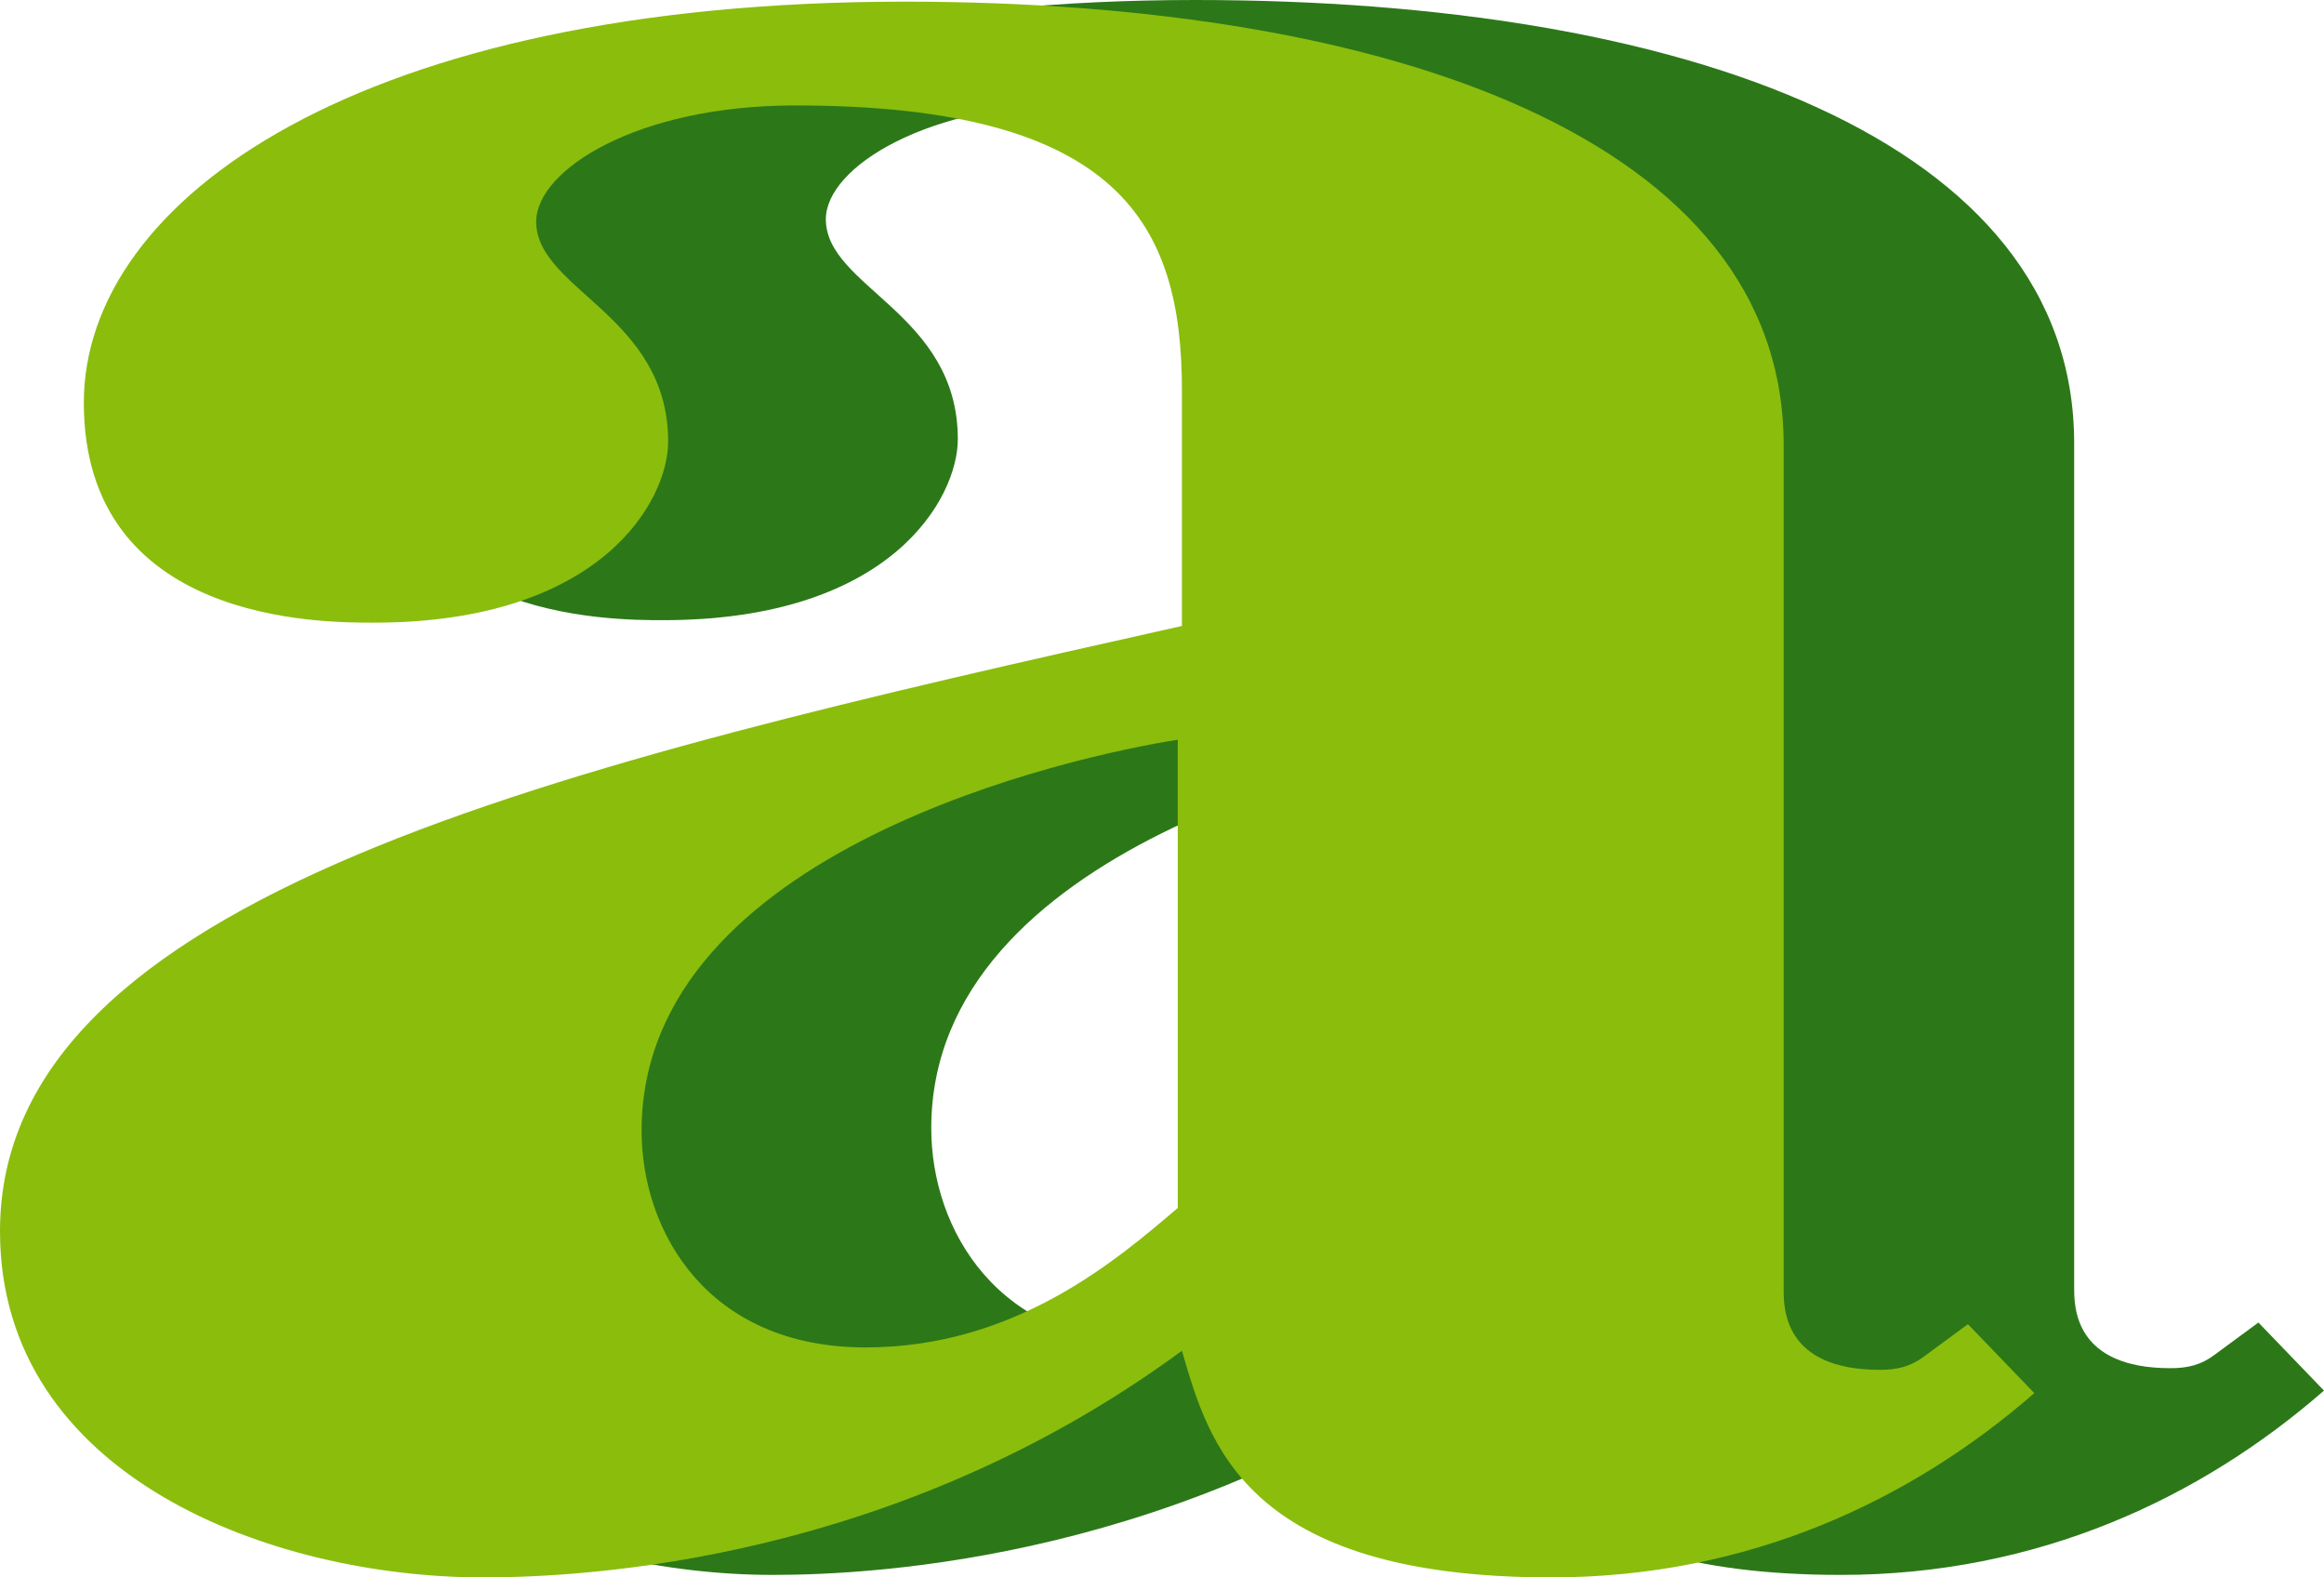 <svg xmlns="http://www.w3.org/2000/svg" version="1.1" xmlns:xlink="http://www.w3.org/1999/xlink" width="28" height="19"><svg id="SvgjsSvg1005" xmlns="http://www.w3.org/2000/svg" viewBox="0 0 28 19"><defs><style>.cls-1{fill:#8bbd0d;}.cls-2{fill:#2c7818;}</style></defs><path class="cls-2" d="M28,16.75c-1.48,1.29-3.44,2.22-5.82,2.22-3.71,0-4.13-1.64-4.45-2.73-3.44,2.53-7.15,2.73-8.42,2.73-2.54,0-5.82-1.21-5.82-4.17,0-4.05,6.72-5.61,14.24-7.29v-2.84c0-1.99-.74-3.43-4.66-3.43-1.91,0-3.12.78-3.12,1.4,0,.82,1.59,1.13,1.59,2.65,0,.7-.79,2.18-3.55,2.18-.64,0-3.49,0-3.49-2.65C4.5,2.38,7.83,0,14.4,0c5.88,0,10.59,1.68,10.59,5.34v10.17c0,.23,0,.97,1.16.97.21,0,.37-.04.53-.16l.53-.39.79.82ZM17.68,8.88c-1.22.2-6.46,1.32-6.46,4.71,0,1.21.79,2.61,2.7,2.61,1.8,0,3.02-1.05,3.76-1.68v-5.65Z"></path><path class="cls-1" d="M24.51,16.78c-1.48,1.29-3.44,2.22-5.82,2.22-3.71,0-4.13-1.64-4.45-2.73-3.44,2.53-7.15,2.73-8.42,2.73-2.54,0-5.82-1.21-5.82-4.17,0-4.05,6.72-5.61,14.24-7.29v-2.84c0-1.99-.74-3.43-4.66-3.43-1.91,0-3.12.78-3.12,1.4,0,.82,1.59,1.13,1.59,2.65,0,.7-.79,2.18-3.55,2.18-.64,0-3.49,0-3.49-2.65C1.01,2.4,4.34.02,10.9.02,16.78.02,21.49,1.7,21.49,5.36v10.17c0,.23,0,.97,1.16.97.21,0,.37-.04.53-.16l.53-.39.79.82ZM14.19,8.91c-1.22.19-6.46,1.32-6.46,4.71,0,1.21.79,2.61,2.7,2.61,1.8,0,3.02-1.05,3.76-1.68v-5.65Z"></path></svg><style>@media (prefers-color-scheme: light) { :root { filter: none; } }
@media (prefers-color-scheme: dark) { :root { filter: none; } }
</style></svg>